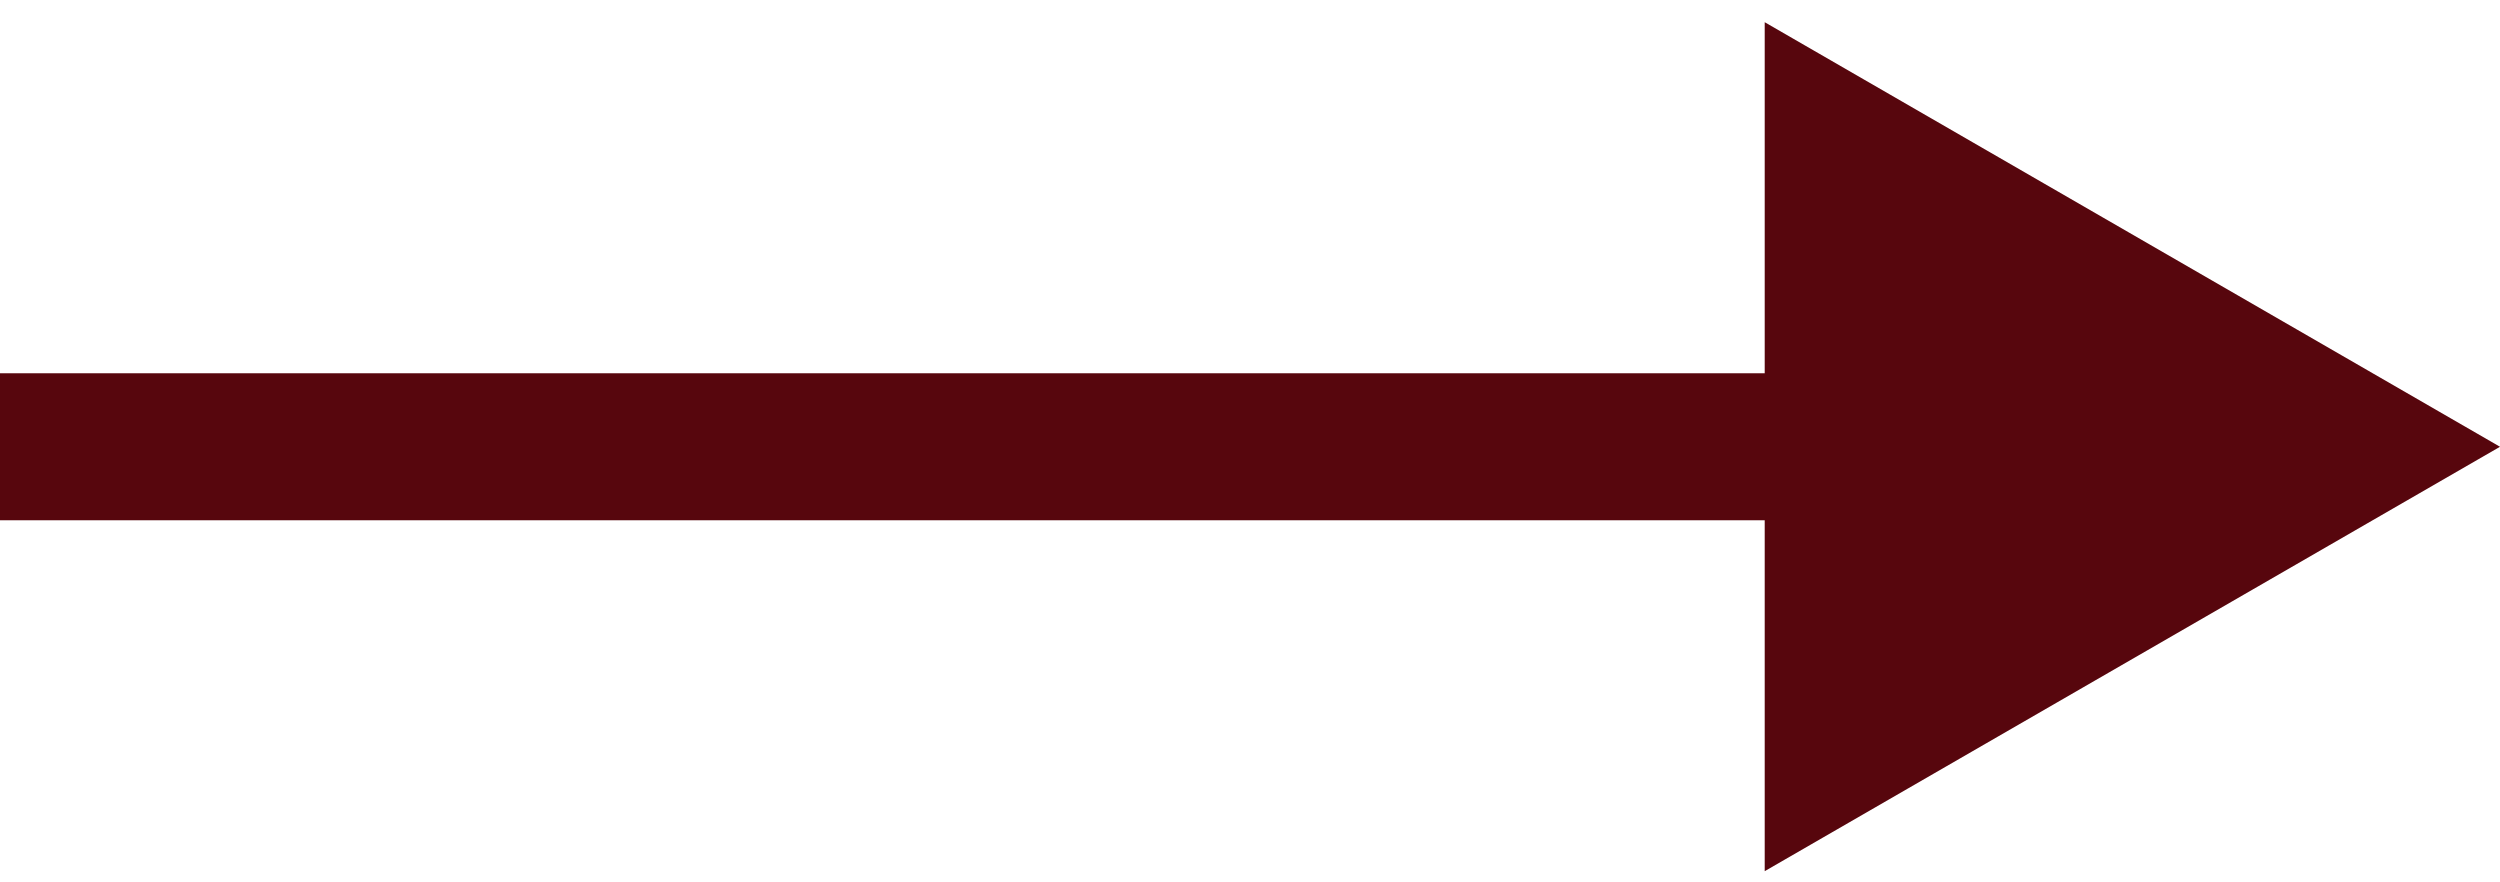 <?xml version="1.0" encoding="UTF-8"?> <svg xmlns="http://www.w3.org/2000/svg" width="17" height="6" viewBox="0 0 17 6" fill="none"><path d="M17 3.038L12 0.151V5.924L17 3.038ZM0 3.038V3.538H12.5V3.038V2.538H0V3.038Z" fill="#57060D"></path></svg> 